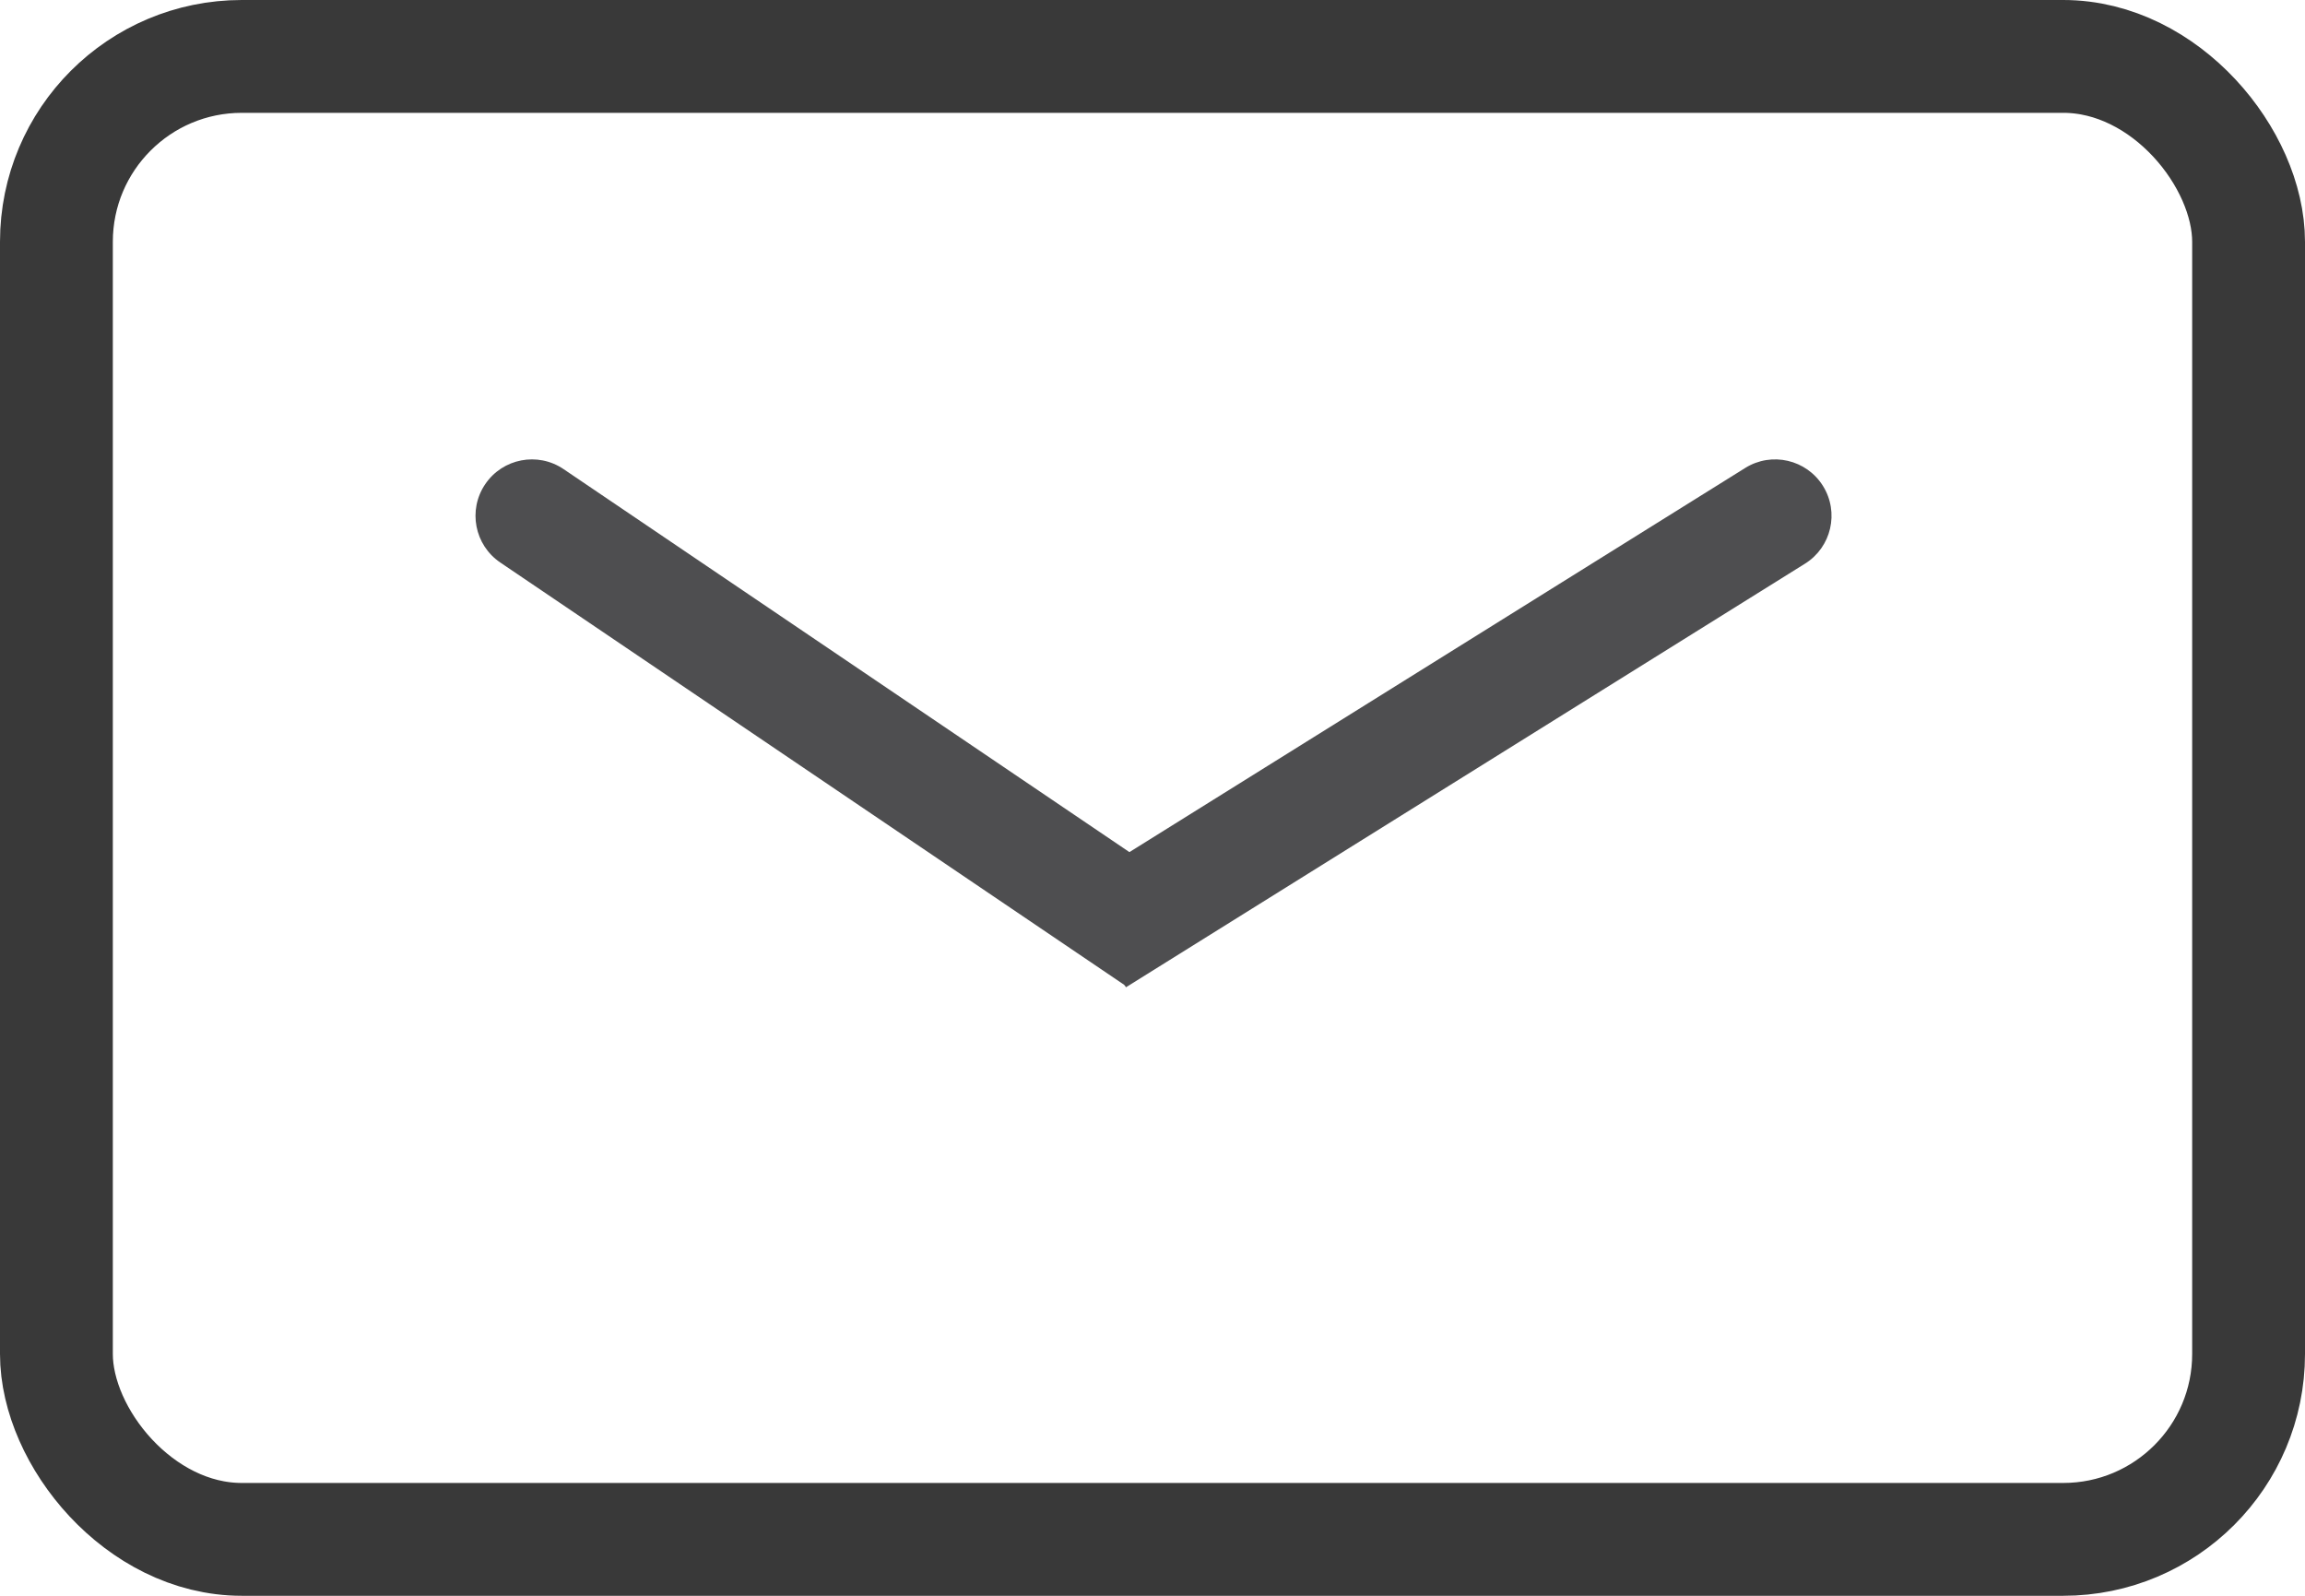 <svg width="143" height="99" viewBox="0 0 143 99" fill="none" xmlns="http://www.w3.org/2000/svg">
<g clip-path="url(#clip0_4_2)">
<rect x="3.5" y="3.5" width="136" height="92" rx="11.5" stroke="#393939" stroke-width="7"/>
<path d="M34.962 29.102C33.361 28.018 31.185 28.437 30.102 30.038C29.018 31.639 29.437 33.815 31.038 34.898L34.962 29.102ZM31.038 34.898L69.863 61.178L73.787 55.381L34.962 29.102L31.038 34.898Z" fill="#4E4E50"/>
<path d="M111.979 34.97C113.619 33.947 114.119 31.788 113.096 30.148C112.073 28.508 109.914 28.007 108.274 29.03L111.979 34.97ZM108.274 29.03L66.147 55.309L69.853 61.249L111.979 34.97L108.274 29.03Z" fill="#4E4E50"/>
</g>
<defs>
<clipPath id="clip0_4_2">
<rect width="143" height="99" fill="white"/>
</clipPath>
</defs>
</svg>
